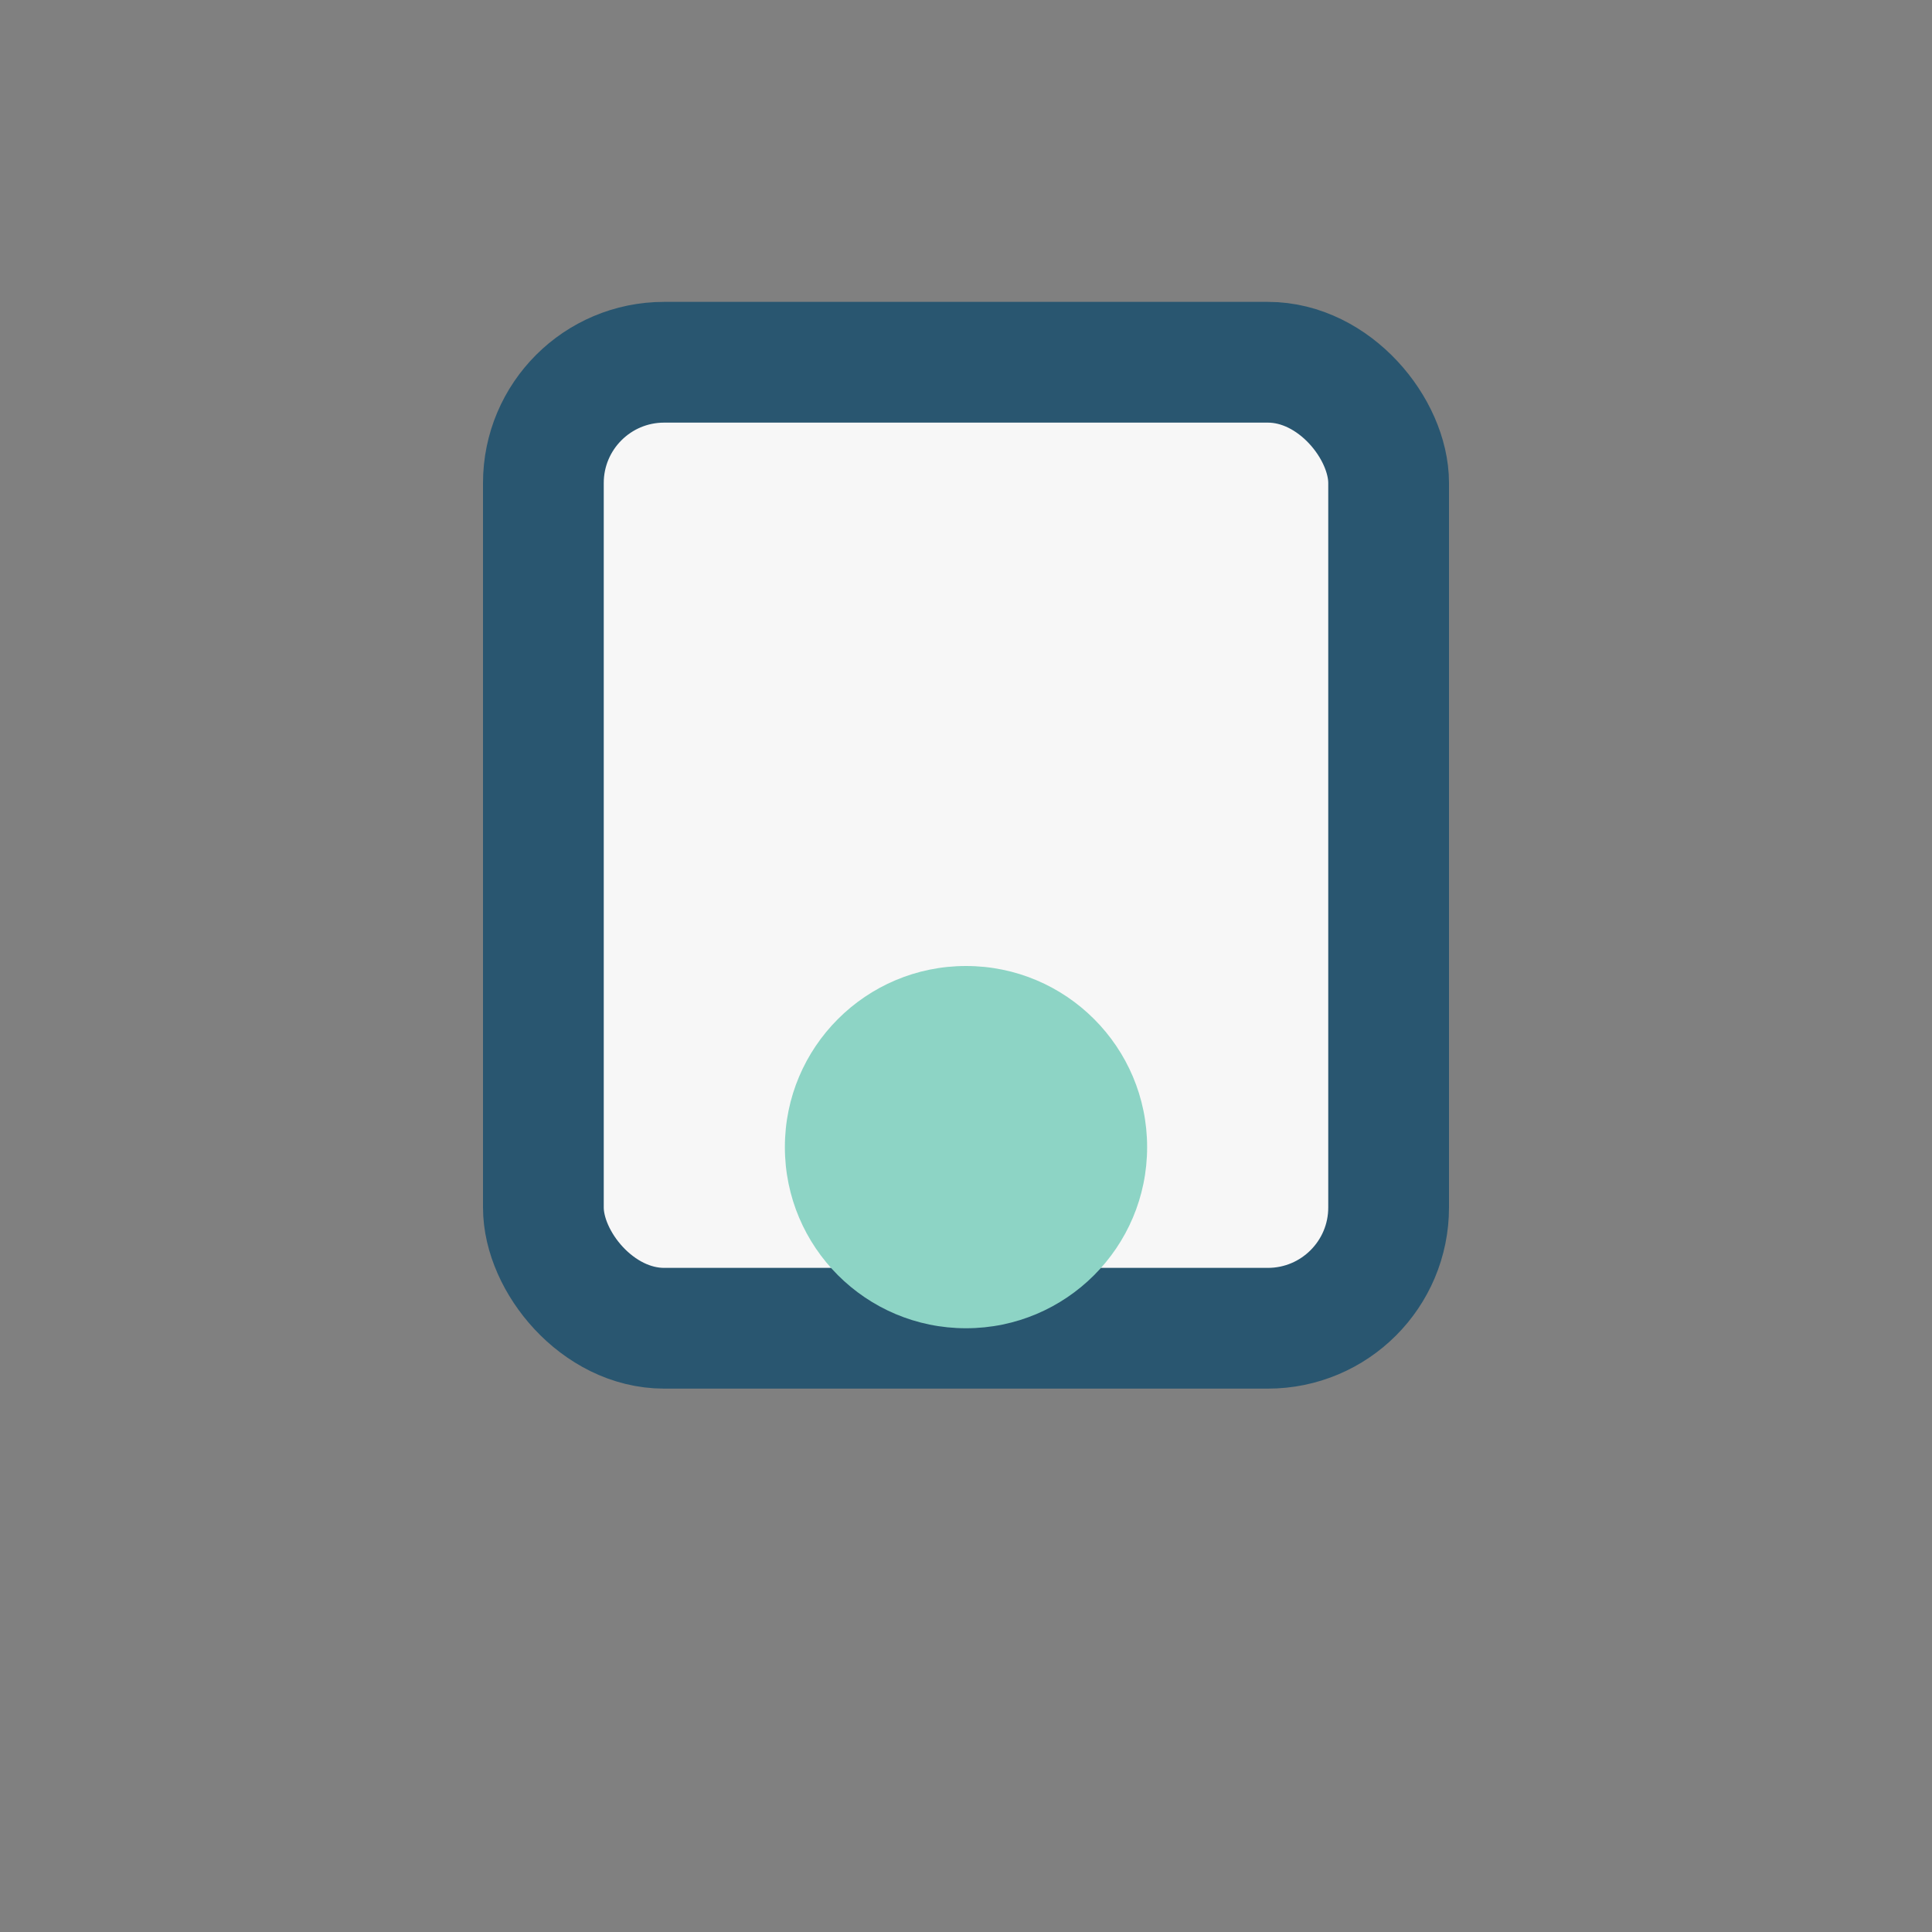 <?xml version="1.0" encoding="UTF-8"?>
<svg xmlns="http://www.w3.org/2000/svg" width="32" height="32" viewBox="0 0 32 32"><rect x="0" y="0" width="32" height="32" fill="#808080" stroke="none"/><rect x="9" y="6" width="14" height="16" rx="2" fill="#F7F7F7" stroke="#295670" stroke-width="2"/><circle cx="16" cy="19" r="3" fill="#8DD4C5"/></svg>